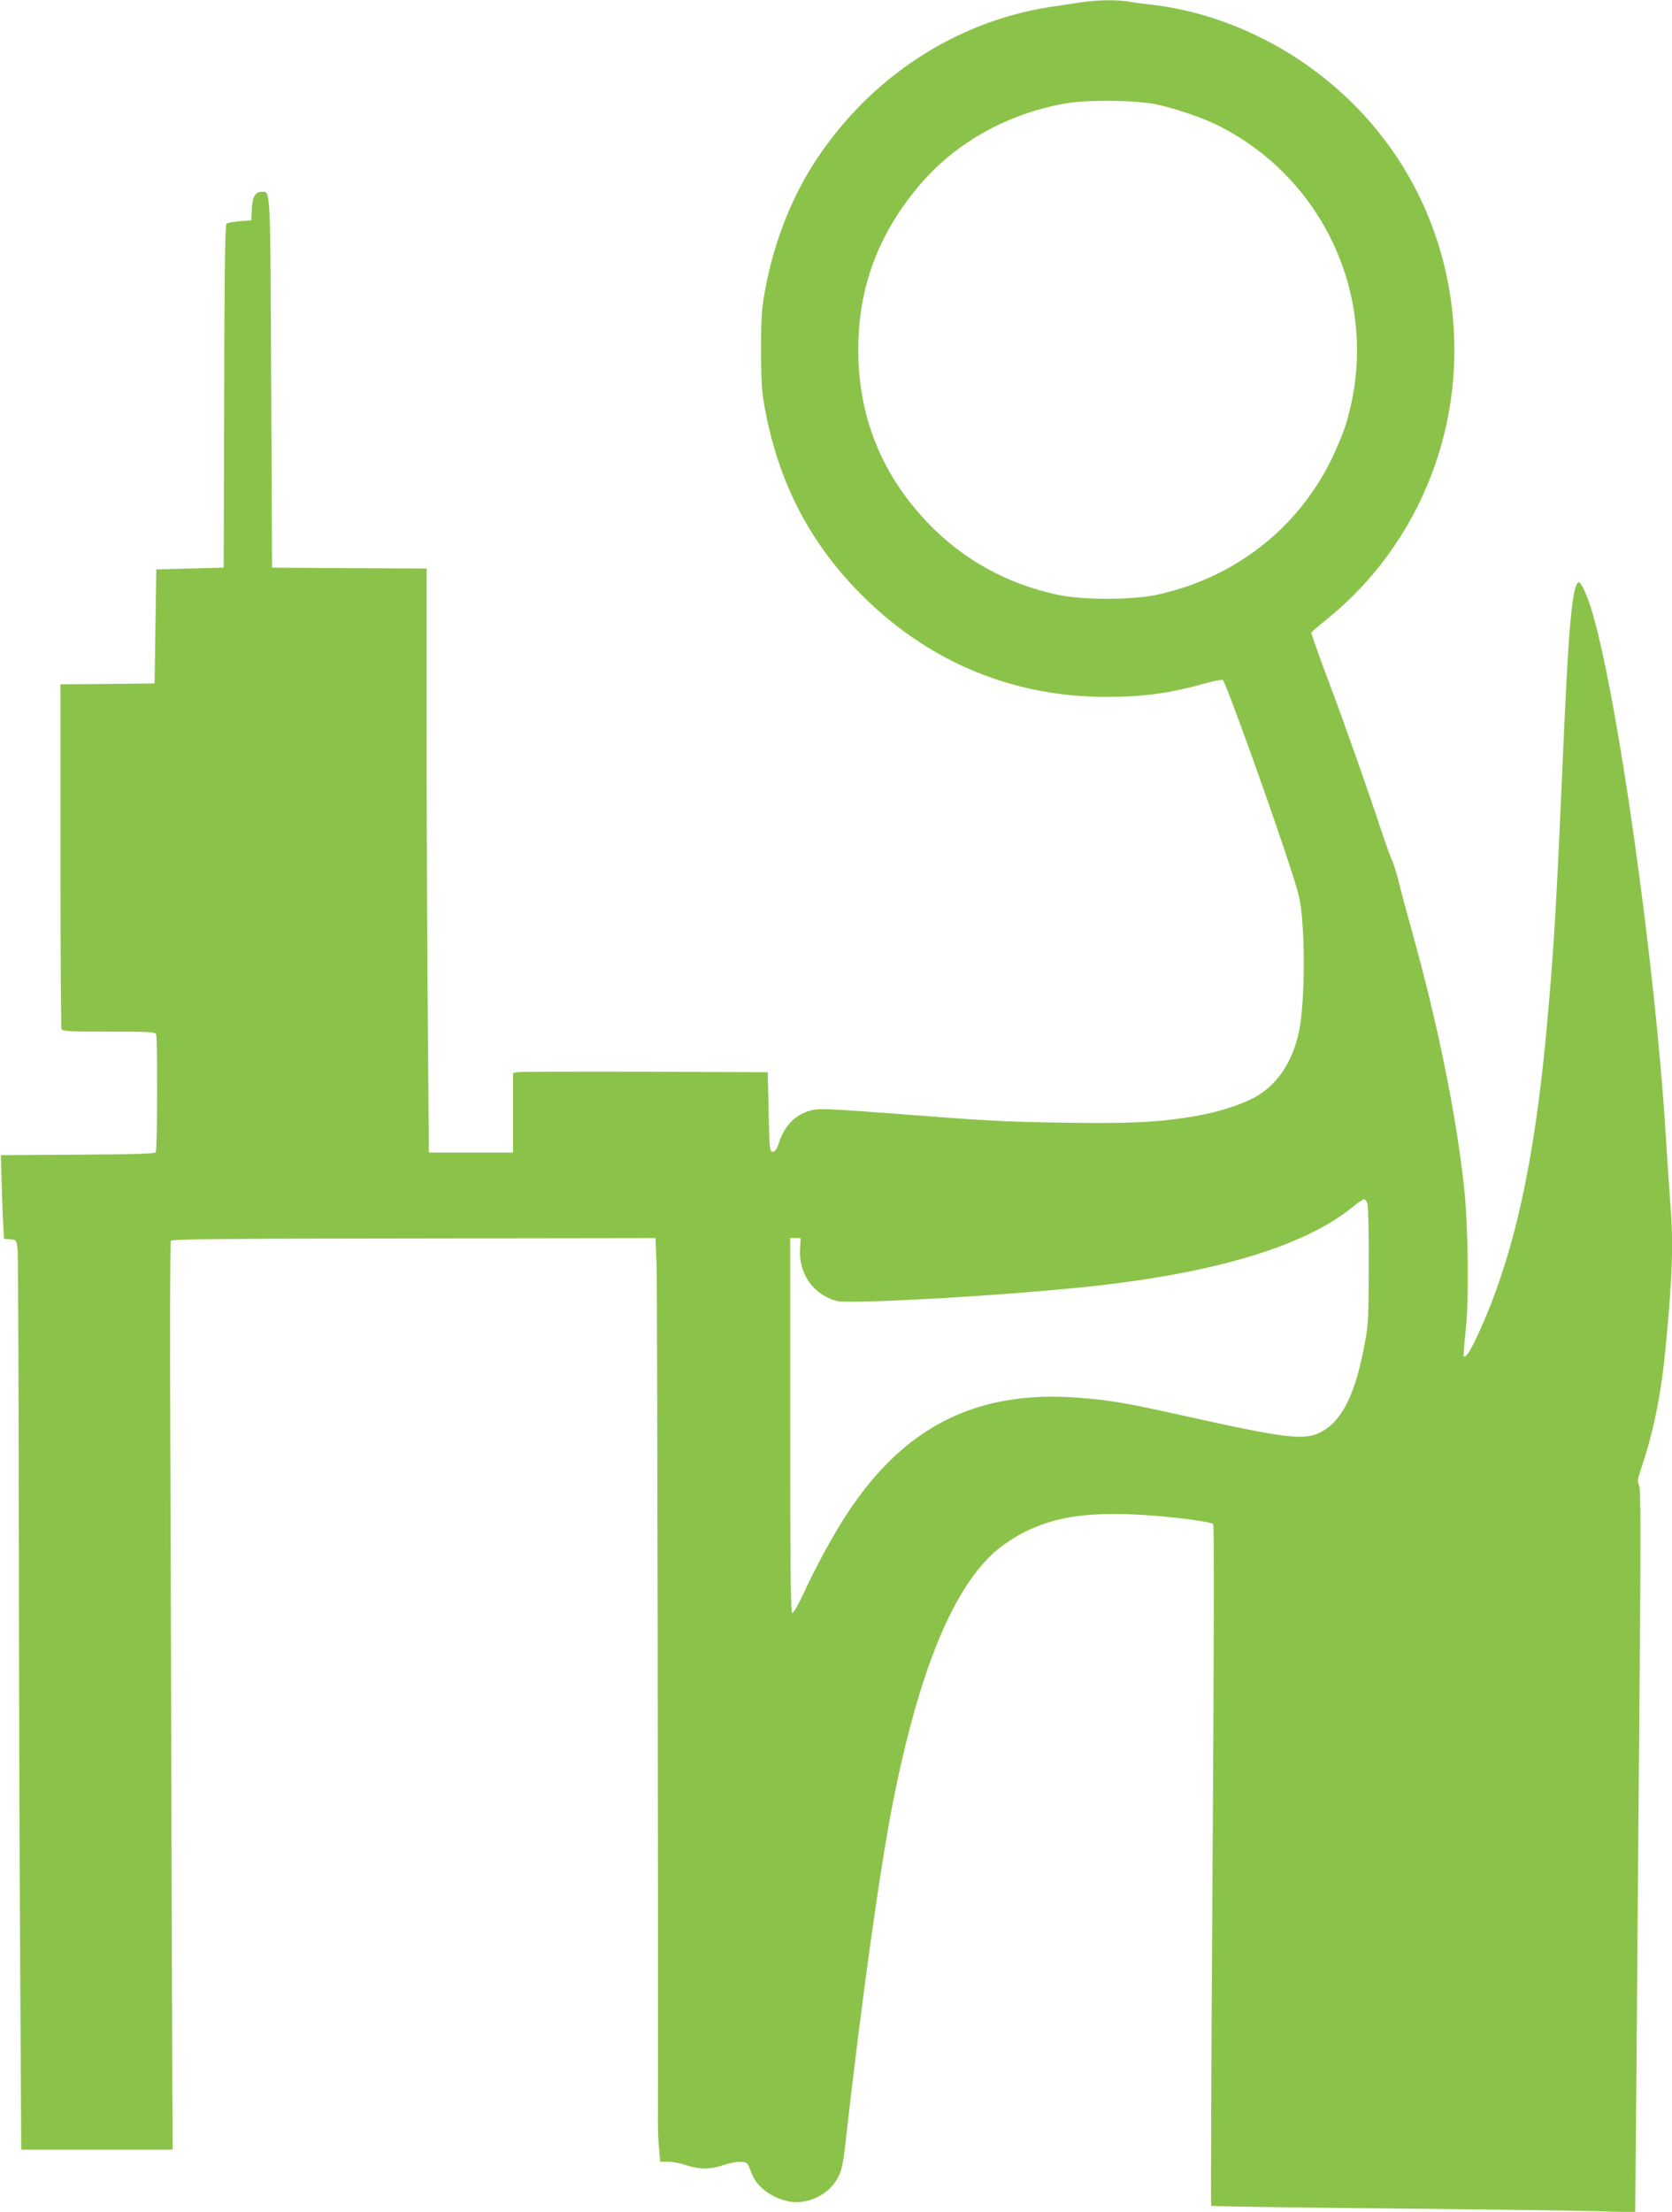 <?xml version="1.0" standalone="no"?>
<!DOCTYPE svg PUBLIC "-//W3C//DTD SVG 20010904//EN"
 "http://www.w3.org/TR/2001/REC-SVG-20010904/DTD/svg10.dtd">
<svg version="1.0" xmlns="http://www.w3.org/2000/svg"
 width="968pt" height="1280pt" viewBox="0 0 968 1280"
 preserveAspectRatio="xMidYMid meet">
<g transform="translate(0,1280) scale(0.1,-0.1)"
fill="#8bc34a" stroke="none">
<path d="M6270 12788 c-36 -5 -123 -18 -195 -29 -543 -86 -1028 -402 -1345
-877 -141 -212 -244 -468 -296 -737 -24 -125 -27 -163 -28 -360 0 -164 4 -246
17 -320 79 -456 270 -823 594 -1136 382 -369 858 -562 1388 -562 216 0 375 22
578 80 49 14 93 21 97 17 21 -23 301 -804 399 -1112 49 -153 53 -174 63 -320
14 -207 4 -479 -21 -599 -37 -176 -124 -308 -251 -380 -79 -45 -219 -90 -351
-112 -209 -36 -378 -44 -757 -38 -369 6 -425 9 -1047 57 -311 23 -377 26 -417
15 -92 -24 -155 -86 -188 -188 -13 -38 -22 -52 -36 -52 -18 0 -19 13 -24 230
l-5 230 -715 3 c-393 1 -725 0 -737 -3 l-23 -5 0 -230 0 -230 -243 0 -244 0
-6 758 c-4 416 -7 1177 -7 1689 l0 933 -447 2 -448 3 -5 1071 c-5 1149 -3
1104 -55 1104 -37 0 -54 -29 -57 -100 l-3 -65 -67 -5 c-37 -3 -72 -10 -77 -15
-8 -8 -12 -330 -13 -1000 l-3 -990 -195 -5 -195 -5 -5 -330 -5 -330 -273 -3
-272 -2 0 -989 c0 -544 3 -996 6 -1005 5 -14 39 -16 274 -16 235 0 269 -2 274
-16 9 -23 7 -667 -2 -681 -6 -10 -112 -13 -453 -15 l-444 -3 3 -105 c1 -58 5
-167 8 -242 l7 -137 36 -3 c36 -3 36 -3 43 -58 3 -30 6 -746 7 -1590 1 -844 4
-2004 8 -2578 l6 -1042 438 0 438 0 -5 1478 c-2 812 -6 1992 -8 2622 -3 630
-1 1152 3 1159 7 10 273 13 1407 14 l1399 2 6 -150 c5 -109 10 -3826 8 -4950
-1 -44 2 -117 6 -162 l7 -83 47 0 c26 0 72 -9 104 -20 72 -25 142 -25 214 0
65 23 126 26 140 8 6 -7 15 -29 22 -48 26 -81 115 -150 221 -170 90 -17 200
26 257 101 41 56 51 87 68 239 94 834 200 1590 275 1972 152 767 352 1249 605
1461 39 32 111 79 160 103 169 82 331 109 600 101 178 -5 471 -40 489 -57 6
-6 4 -797 -4 -1975 -7 -1081 -11 -1967 -8 -1970 3 -3 452 -10 999 -15 547 -5
1098 -13 1225 -16 l231 -7 7 794 c3 437 11 1378 17 2093 9 1048 9 1303 -2
1322 -11 21 -8 36 19 116 66 195 111 422 136 688 39 412 45 597 26 830 -5 69
-17 242 -26 385 -60 1001 -288 2608 -436 3065 -25 78 -55 140 -67 140 -35 0
-58 -224 -86 -861 -44 -1007 -57 -1234 -96 -1669 -73 -829 -196 -1381 -408
-1835 -44 -93 -65 -124 -77 -113 -2 2 3 72 12 154 20 182 14 611 -11 834 -47
425 -155 952 -303 1480 -27 96 -60 218 -72 270 -13 52 -31 111 -40 130 -9 19
-34 87 -55 150 -81 245 -201 587 -306 868 -61 162 -109 297 -107 301 2 5 39
37 83 72 470 376 745 952 745 1562 0 686 -331 1305 -900 1682 -255 169 -549
280 -830 315 -52 6 -122 15 -156 21 -72 11 -174 10 -264 -3z m430 -593 c108
-24 267 -78 352 -121 646 -324 956 -1068 732 -1754 -14 -41 -49 -124 -79 -185
-199 -401 -563 -681 -1008 -777 -146 -31 -426 -31 -574 0 -296 64 -549 204
-754 419 -267 280 -401 616 -400 1004 0 362 122 681 369 964 203 233 497 396
822 455 131 24 419 21 540 -5z m1217 -6362 c5 -16 8 -176 7 -358 0 -294 -2
-343 -22 -445 -55 -299 -131 -453 -256 -518 -95 -49 -200 -37 -801 97 -331 73
-410 87 -595 102 -591 47 -1012 -162 -1346 -671 -80 -122 -179 -303 -249 -455
-30 -66 -61 -120 -68 -120 -9 0 -12 224 -12 1085 l0 1085 30 0 30 0 -3 -65
c-7 -120 54 -227 156 -277 56 -27 60 -28 212 -25 310 5 992 51 1355 92 710 81
1208 235 1480 458 28 23 56 41 62 42 7 0 16 -12 20 -27z"/>
</g>
</svg>
